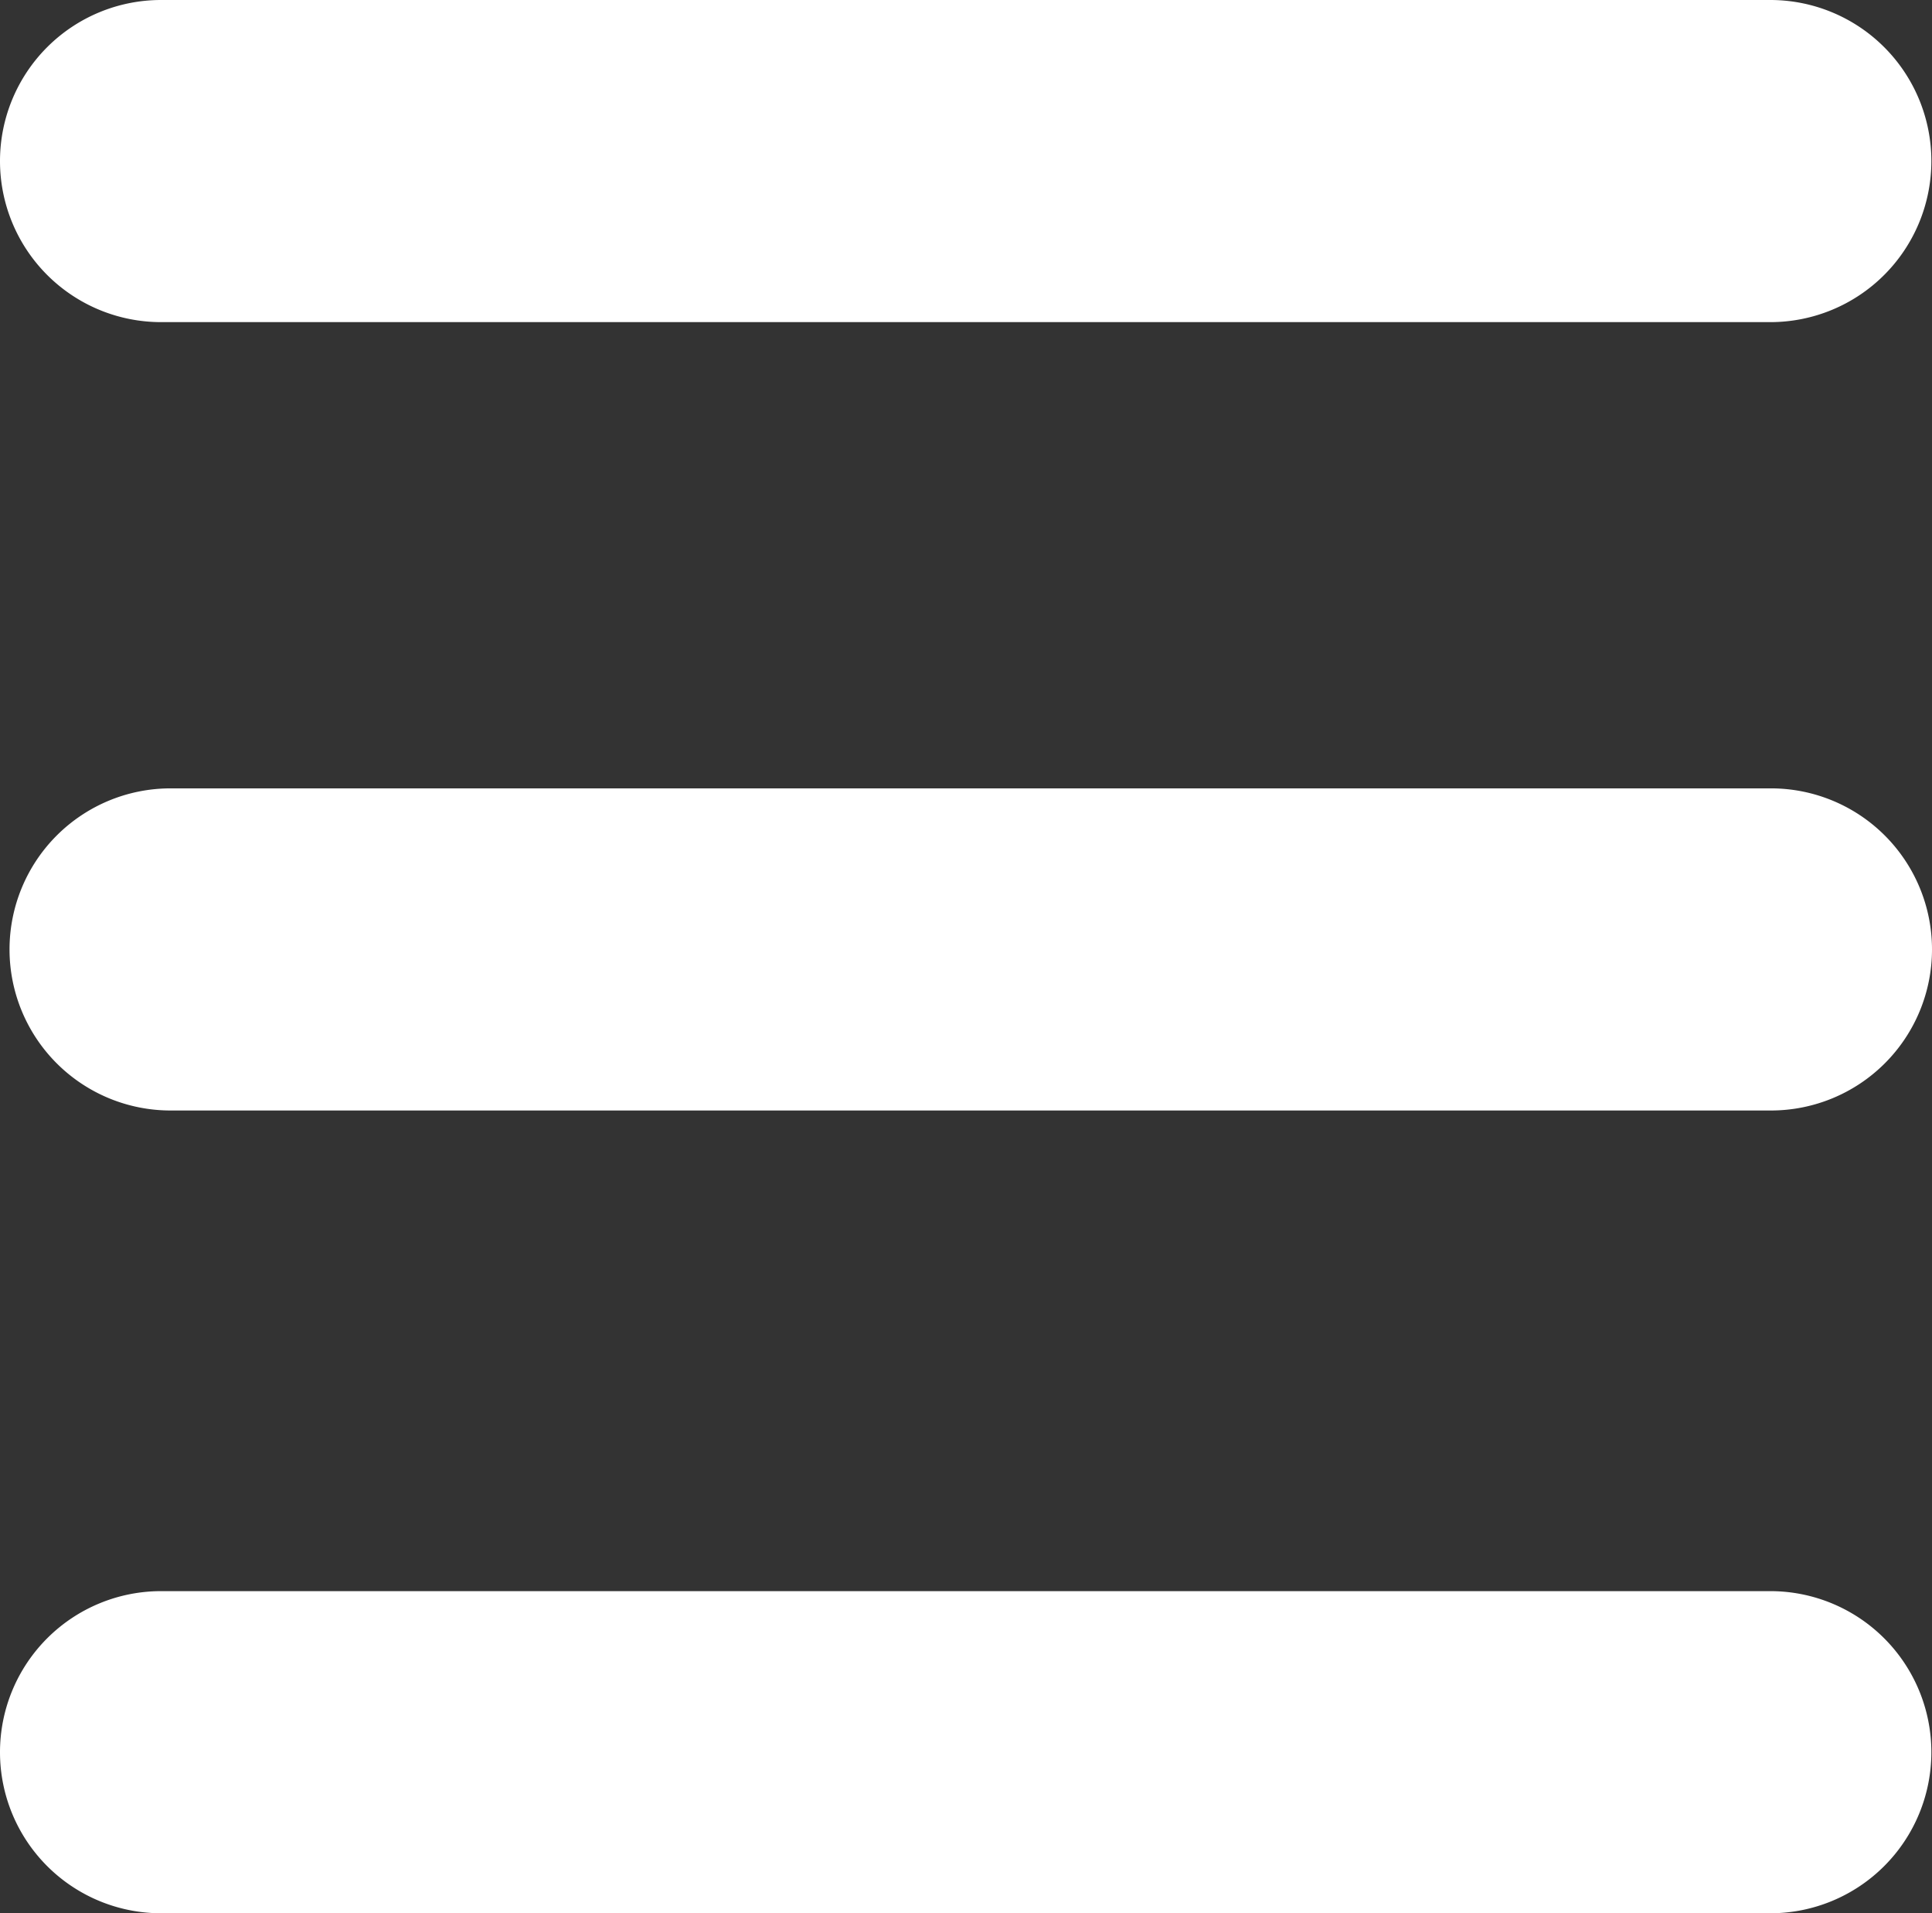 <svg id="组件_25_1" data-name="组件 25 – 1" xmlns="http://www.w3.org/2000/svg" width="18.248" height="18.068" viewBox="0 0 18.248 18.068">
  <rect x="0" y="0" width="18.248" height="18.068" fill="#333333" stroke="none"/>
  <path id="路径_168" data-name="路径 168" d="M145.027,160.975H129.821a1.521,1.521,0,1,1,0-3.042h15.2a1.521,1.521,0,0,1,0,3.042Zm0,7.445H129.911a1.521,1.521,0,1,1,0-3.042h15.116a1.521,1.521,0,1,1,0,3.042Zm0,7.581H129.821a1.521,1.521,0,1,1,0-3.042h15.2a1.521,1.521,0,0,1,0,3.042Z" transform="translate(-128.3 -157.933)" fill="#fff"/>
</svg>
